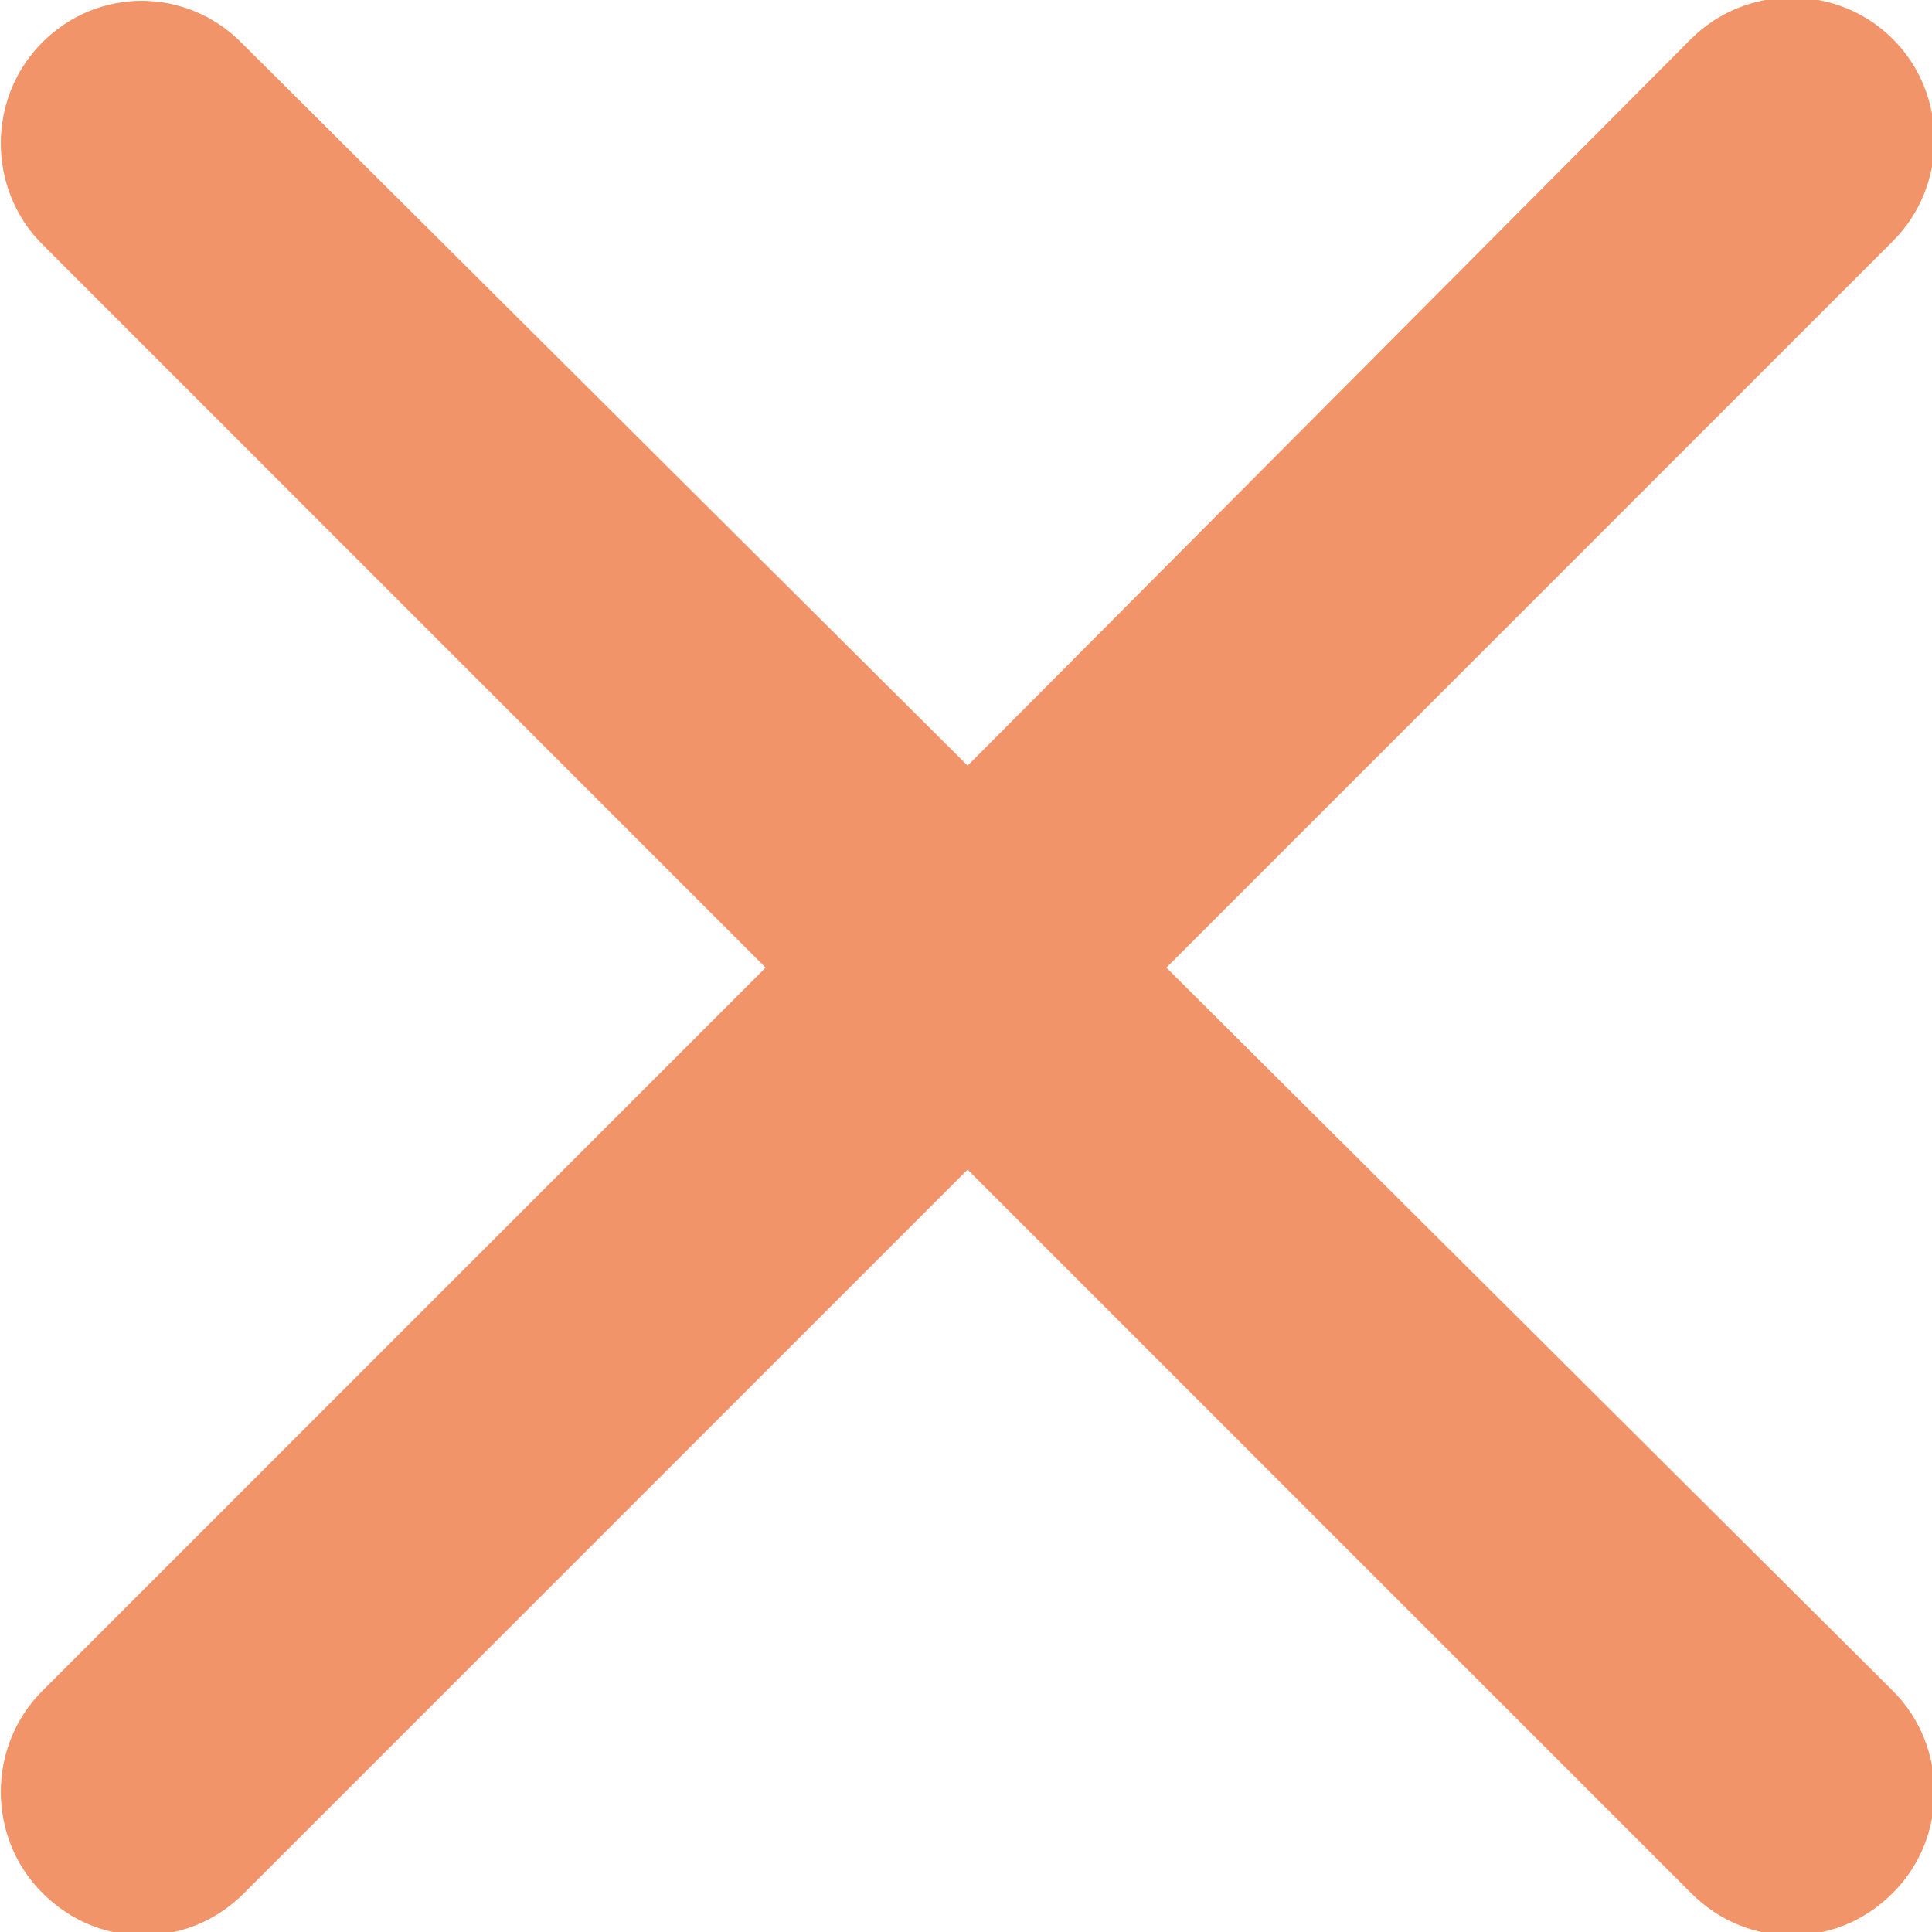 <?xml version="1.0" encoding="utf-8"?>
<!-- Generator: Adobe Illustrator 23.0.2, SVG Export Plug-In . SVG Version: 6.00 Build 0)  -->
<svg version="1.1" id="Ebene_1" xmlns="http://www.w3.org/2000/svg" xmlns:xlink="http://www.w3.org/1999/xlink" x="0px" y="0px"
	 viewBox="0 0 59.3 59.3" style="enable-background:new 0 0 59.3 59.3;" xml:space="preserve">
<style type="text/css">
	.st0{fill:#F19469;}
</style>
<path class="st0" d="M35.8,29.7L58.1,7.4c1.7-1.7,1.7-4.5,0-6.2c-1.7-1.7-4.5-1.7-6.2,0L29.7,23.5L7.4,1.3C5.7-0.4,3-0.4,1.3,1.3
	c-1.7,1.7-1.7,4.5,0,6.2l22.2,22.2L1.3,51.9c-1.7,1.7-1.7,4.5,0,6.2c0.9,0.9,2,1.3,3.1,1.3c1.1,0,2.2-0.4,3.1-1.3l22.2-22.2
	l22.2,22.2c0.9,0.9,2,1.3,3.1,1.3c1.1,0,2.2-0.4,3.1-1.3c1.7-1.7,1.7-4.5,0-6.2L35.8,29.7z"/>
</svg>
